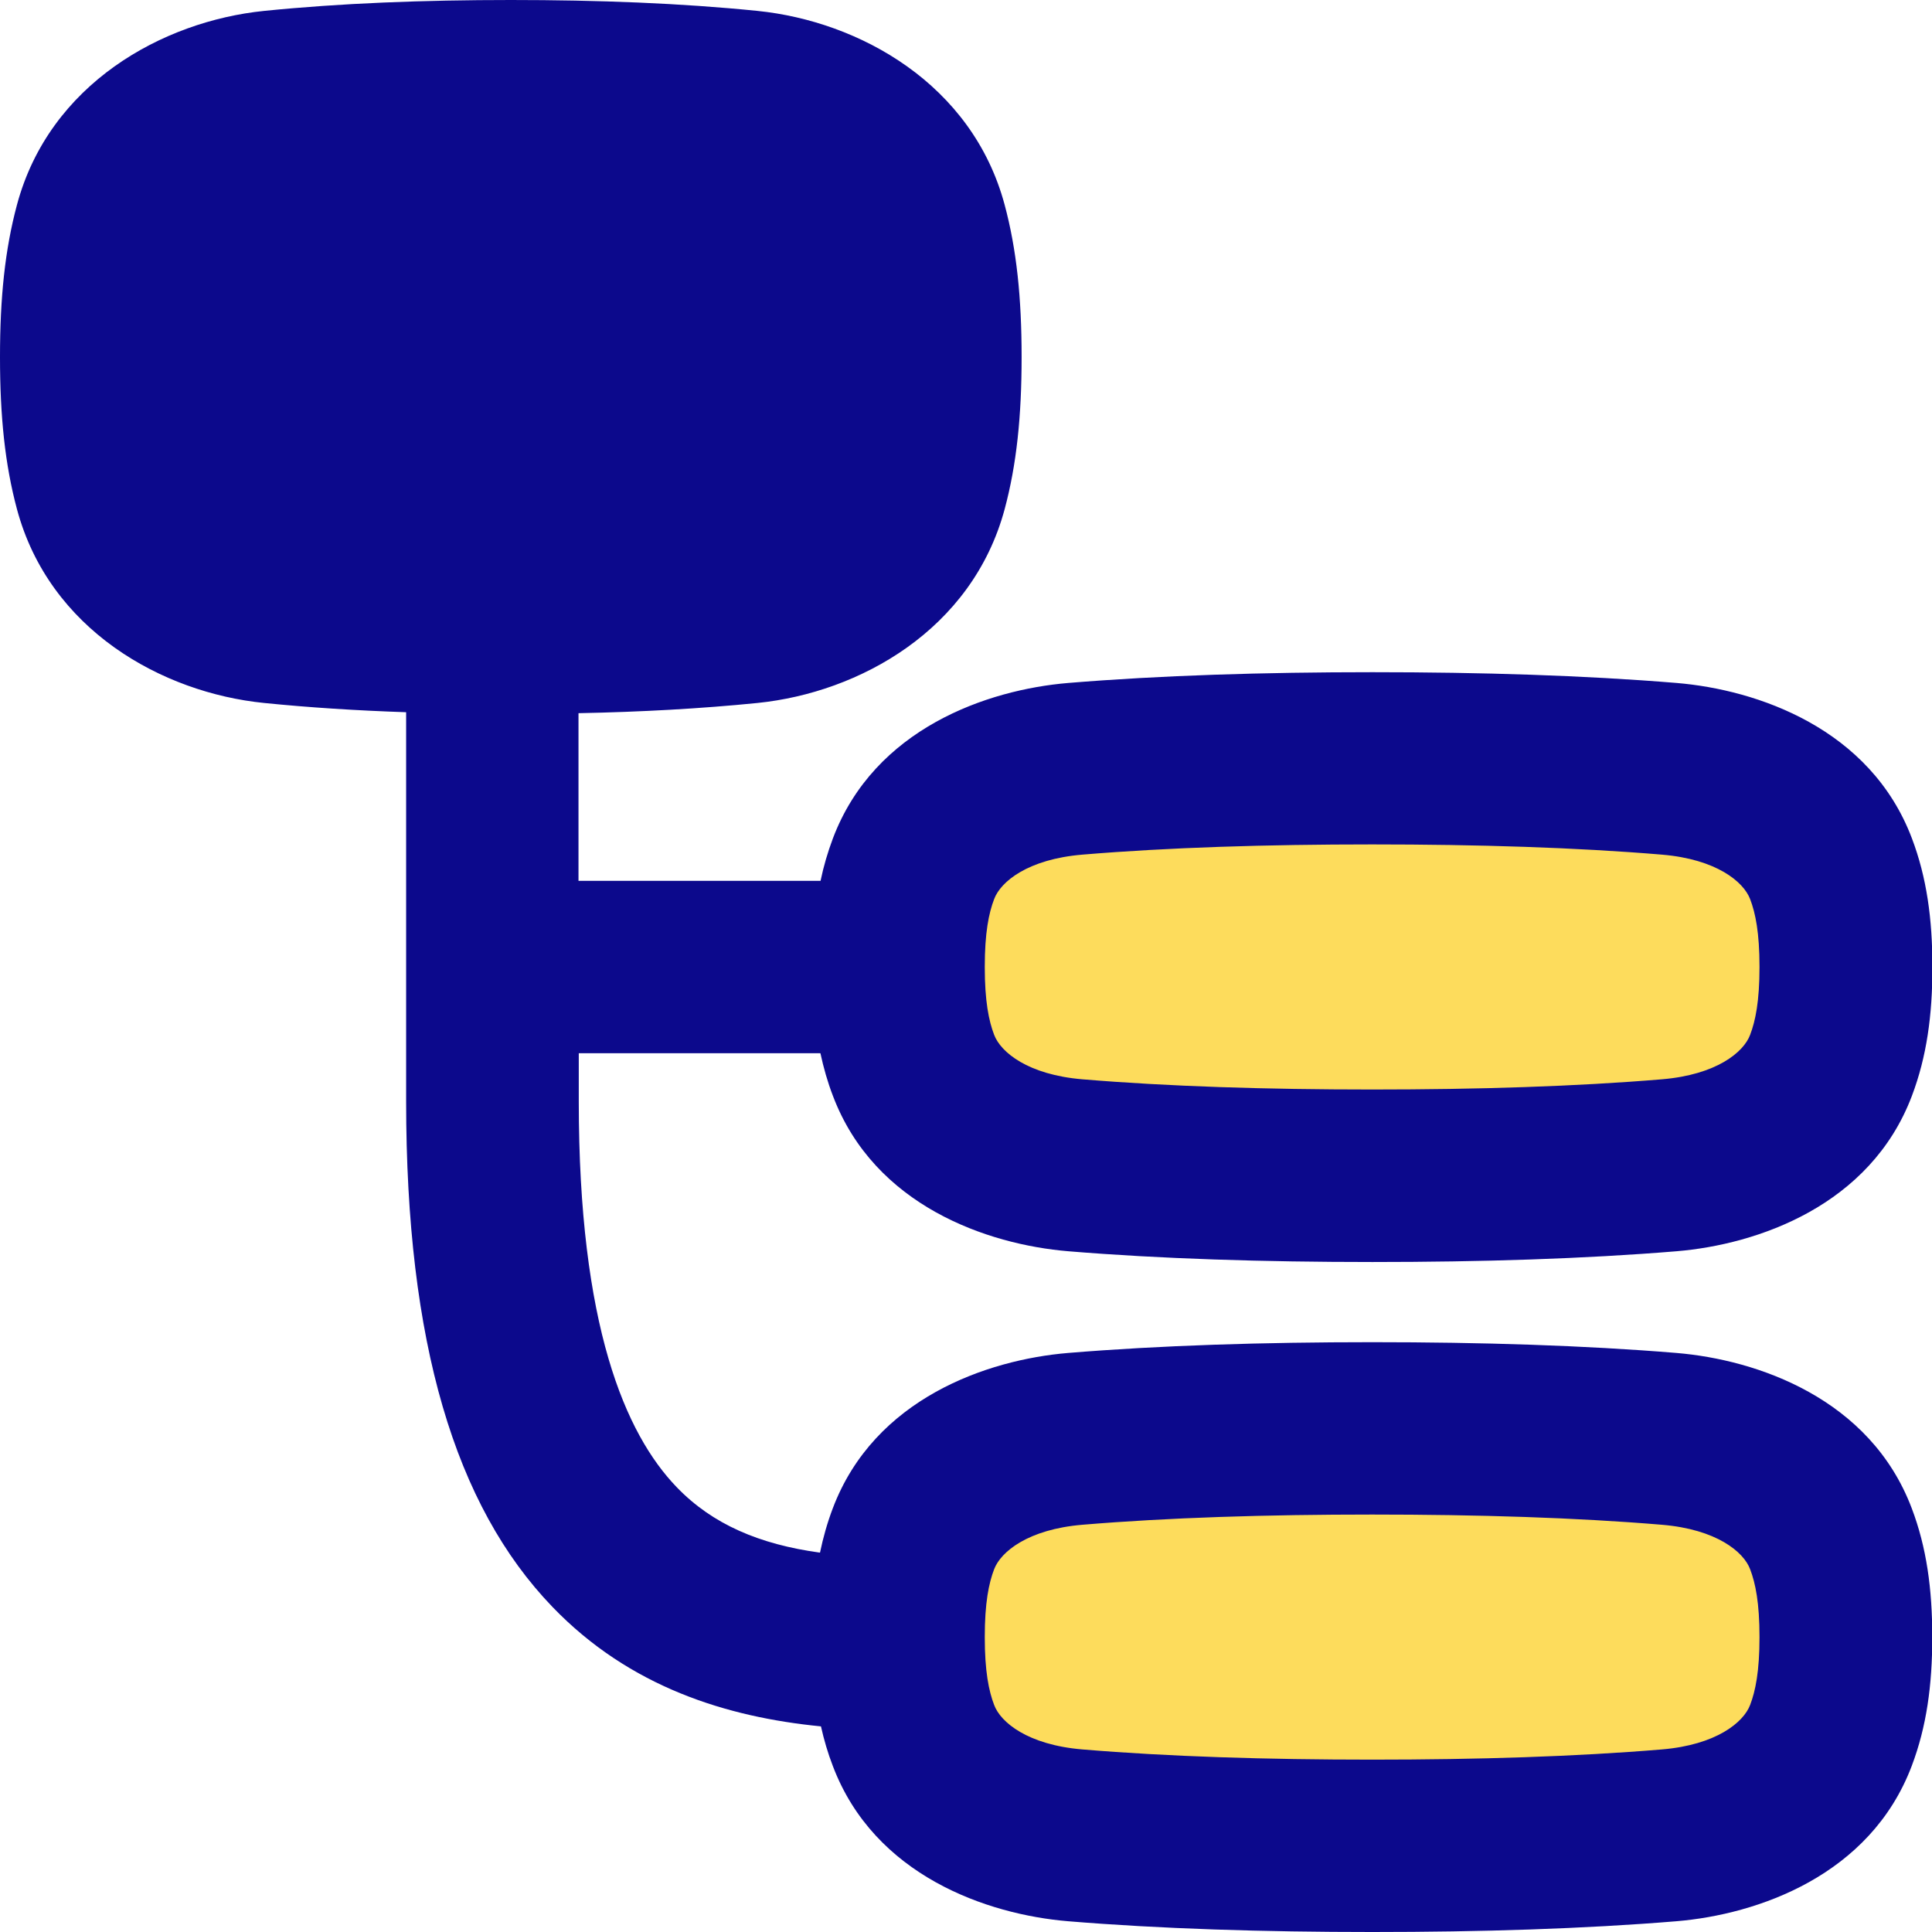 <svg xmlns="http://www.w3.org/2000/svg" fill="none" viewBox="0 0 14 14" id="Hierarchy-16--Streamline-Flex">
  <desc>
    Hierarchy 16 Streamline Icon: https://streamlinehq.com
  </desc>
  <g id="hierarchy-16">
    <path id="Intersect" fill="#fddc5c" d="M9.943 5.494c-0.778 0 -1.507 0.022 -2.152 0.076 -0.491 0.041 -0.998 0.263 -1.172 0.723 -0.073 0.194 -0.109 0.415 -0.109 0.713 0 0.298 0.035 0.52 0.109 0.713 0.174 0.461 0.681 0.683 1.172 0.723 0.644 0.053 1.374 0.076 2.152 0.076 0.778 0 1.507 -0.022 2.152 -0.076 0.491 -0.041 0.998 -0.263 1.172 -0.723 0.073 -0.194 0.109 -0.415 0.109 -0.713 0 -0.298 -0.035 -0.52 -0.108 -0.713 -0.174 -0.461 -0.681 -0.683 -1.172 -0.723 -0.644 -0.053 -1.374 -0.076 -2.152 -0.076Z" stroke-width="1"></path>
    <path id="Intersect_2" fill="#fddc5c" d="M9.943 10.35c-0.778 0 -1.507 0.022 -2.152 0.076 -0.491 0.041 -0.998 0.263 -1.172 0.723 -0.073 0.194 -0.109 0.415 -0.109 0.713 0 0.298 0.035 0.52 0.109 0.713 0.174 0.461 0.681 0.683 1.172 0.723 0.644 0.053 1.374 0.076 2.152 0.076 0.778 0 1.507 -0.022 2.152 -0.076 0.491 -0.041 0.998 -0.263 1.172 -0.723 0.073 -0.194 0.109 -0.415 0.109 -0.713 0 -0.298 -0.035 -0.52 -0.108 -0.713 -0.174 -0.461 -0.681 -0.683 -1.172 -0.723 -0.644 -0.053 -1.374 -0.076 -2.152 -0.076Z" stroke-width="1"></path>
    <path id="Union" fill="#0c098c" fill-rule="evenodd" d="M3.702 0c-0.631 0 -1.235 0.023 -1.788 0.079C1.176 0.154 0.358 0.608 0.123 1.484 0.036 1.808 0 2.157 0 2.587c0 0.43 0.036 0.779 0.123 1.103 0.235 0.875 1.053 1.33 1.791 1.404 0.327 0.033 0.671 0.055 1.029 0.067v2.82c0 1.747 0.353 2.929 1.06 3.663 0.561 0.583 1.265 0.799 1.946 0.866 0.022 0.098 0.05 0.194 0.086 0.287 0.301 0.795 1.118 1.076 1.705 1.125 0.667 0.055 1.415 0.078 2.204 0.078 0.789 0 1.536 -0.023 2.204 -0.078 0.587 -0.049 1.404 -0.33 1.705 -1.125 0.108 -0.285 0.149 -0.586 0.149 -0.934 0 -0.348 -0.041 -0.65 -0.149 -0.934 -0.301 -0.795 -1.118 -1.076 -1.705 -1.125 -0.667 -0.055 -1.415 -0.078 -2.204 -0.078 -0.788 0 -1.536 0.023 -2.204 0.078 -0.587 0.049 -1.404 0.33 -1.705 1.125 -0.04 0.105 -0.07 0.212 -0.093 0.322 -0.438 -0.06 -0.779 -0.205 -1.038 -0.474 -0.374 -0.388 -0.71 -1.171 -0.71 -2.795v-0.35h1.751c0.023 0.106 0.052 0.209 0.091 0.31 0.301 0.795 1.118 1.076 1.705 1.125 0.667 0.055 1.415 0.078 2.204 0.078 0.789 0 1.536 -0.023 2.204 -0.078 0.587 -0.049 1.404 -0.33 1.705 -1.125 0.108 -0.285 0.149 -0.586 0.149 -0.934 0 -0.348 -0.041 -0.65 -0.149 -0.934 -0.301 -0.795 -1.118 -1.076 -1.705 -1.125 -0.667 -0.055 -1.415 -0.078 -2.204 -0.078 -0.788 0 -1.536 0.023 -2.204 0.078 -0.587 0.049 -1.404 0.33 -1.705 1.125 -0.038 0.101 -0.068 0.203 -0.09 0.309H4.192V5.168c0.454 -0.009 0.889 -0.033 1.297 -0.074 0.738 -0.075 1.555 -0.529 1.791 -1.404 0.087 -0.324 0.123 -0.674 0.123 -1.103 0 -0.429 -0.036 -0.779 -0.123 -1.103C7.045 0.608 6.227 0.154 5.489 0.079 4.937 0.023 4.332 0 3.702 0Zm6.241 6.119c-0.767 0 -1.478 0.022 -2.1 0.074 -0.395 0.033 -0.592 0.196 -0.639 0.322 -0.039 0.102 -0.068 0.244 -0.068 0.492 0 0.248 0.029 0.39 0.068 0.492 0.048 0.126 0.245 0.289 0.639 0.322 0.622 0.052 1.333 0.074 2.1 0.074 0.767 0 1.478 -0.022 2.1 -0.074 0.395 -0.033 0.592 -0.196 0.639 -0.322 0.039 -0.102 0.068 -0.244 0.068 -0.492 0 -0.248 -0.029 -0.39 -0.068 -0.492 -0.048 -0.126 -0.245 -0.289 -0.639 -0.322 -0.622 -0.052 -1.333 -0.074 -2.1 -0.074Zm-2.1 4.93c0.622 -0.052 1.333 -0.074 2.1 -0.074 0.767 0 1.478 0.022 2.1 0.074 0.395 0.033 0.592 0.196 0.639 0.322 0.039 0.102 0.068 0.244 0.068 0.492 0 0.248 -0.029 0.39 -0.068 0.492 -0.048 0.126 -0.245 0.289 -0.639 0.322 -0.622 0.052 -1.333 0.074 -2.1 0.074 -0.767 0 -1.478 -0.022 -2.1 -0.074 -0.395 -0.033 -0.592 -0.196 -0.639 -0.322 -0.039 -0.102 -0.068 -0.244 -0.068 -0.492 0 -0.248 0.029 -0.39 0.068 -0.492 0.048 -0.126 0.245 -0.289 0.639 -0.322Z" clip-rule="evenodd" stroke-width="1"></path>
  </g>
</svg>